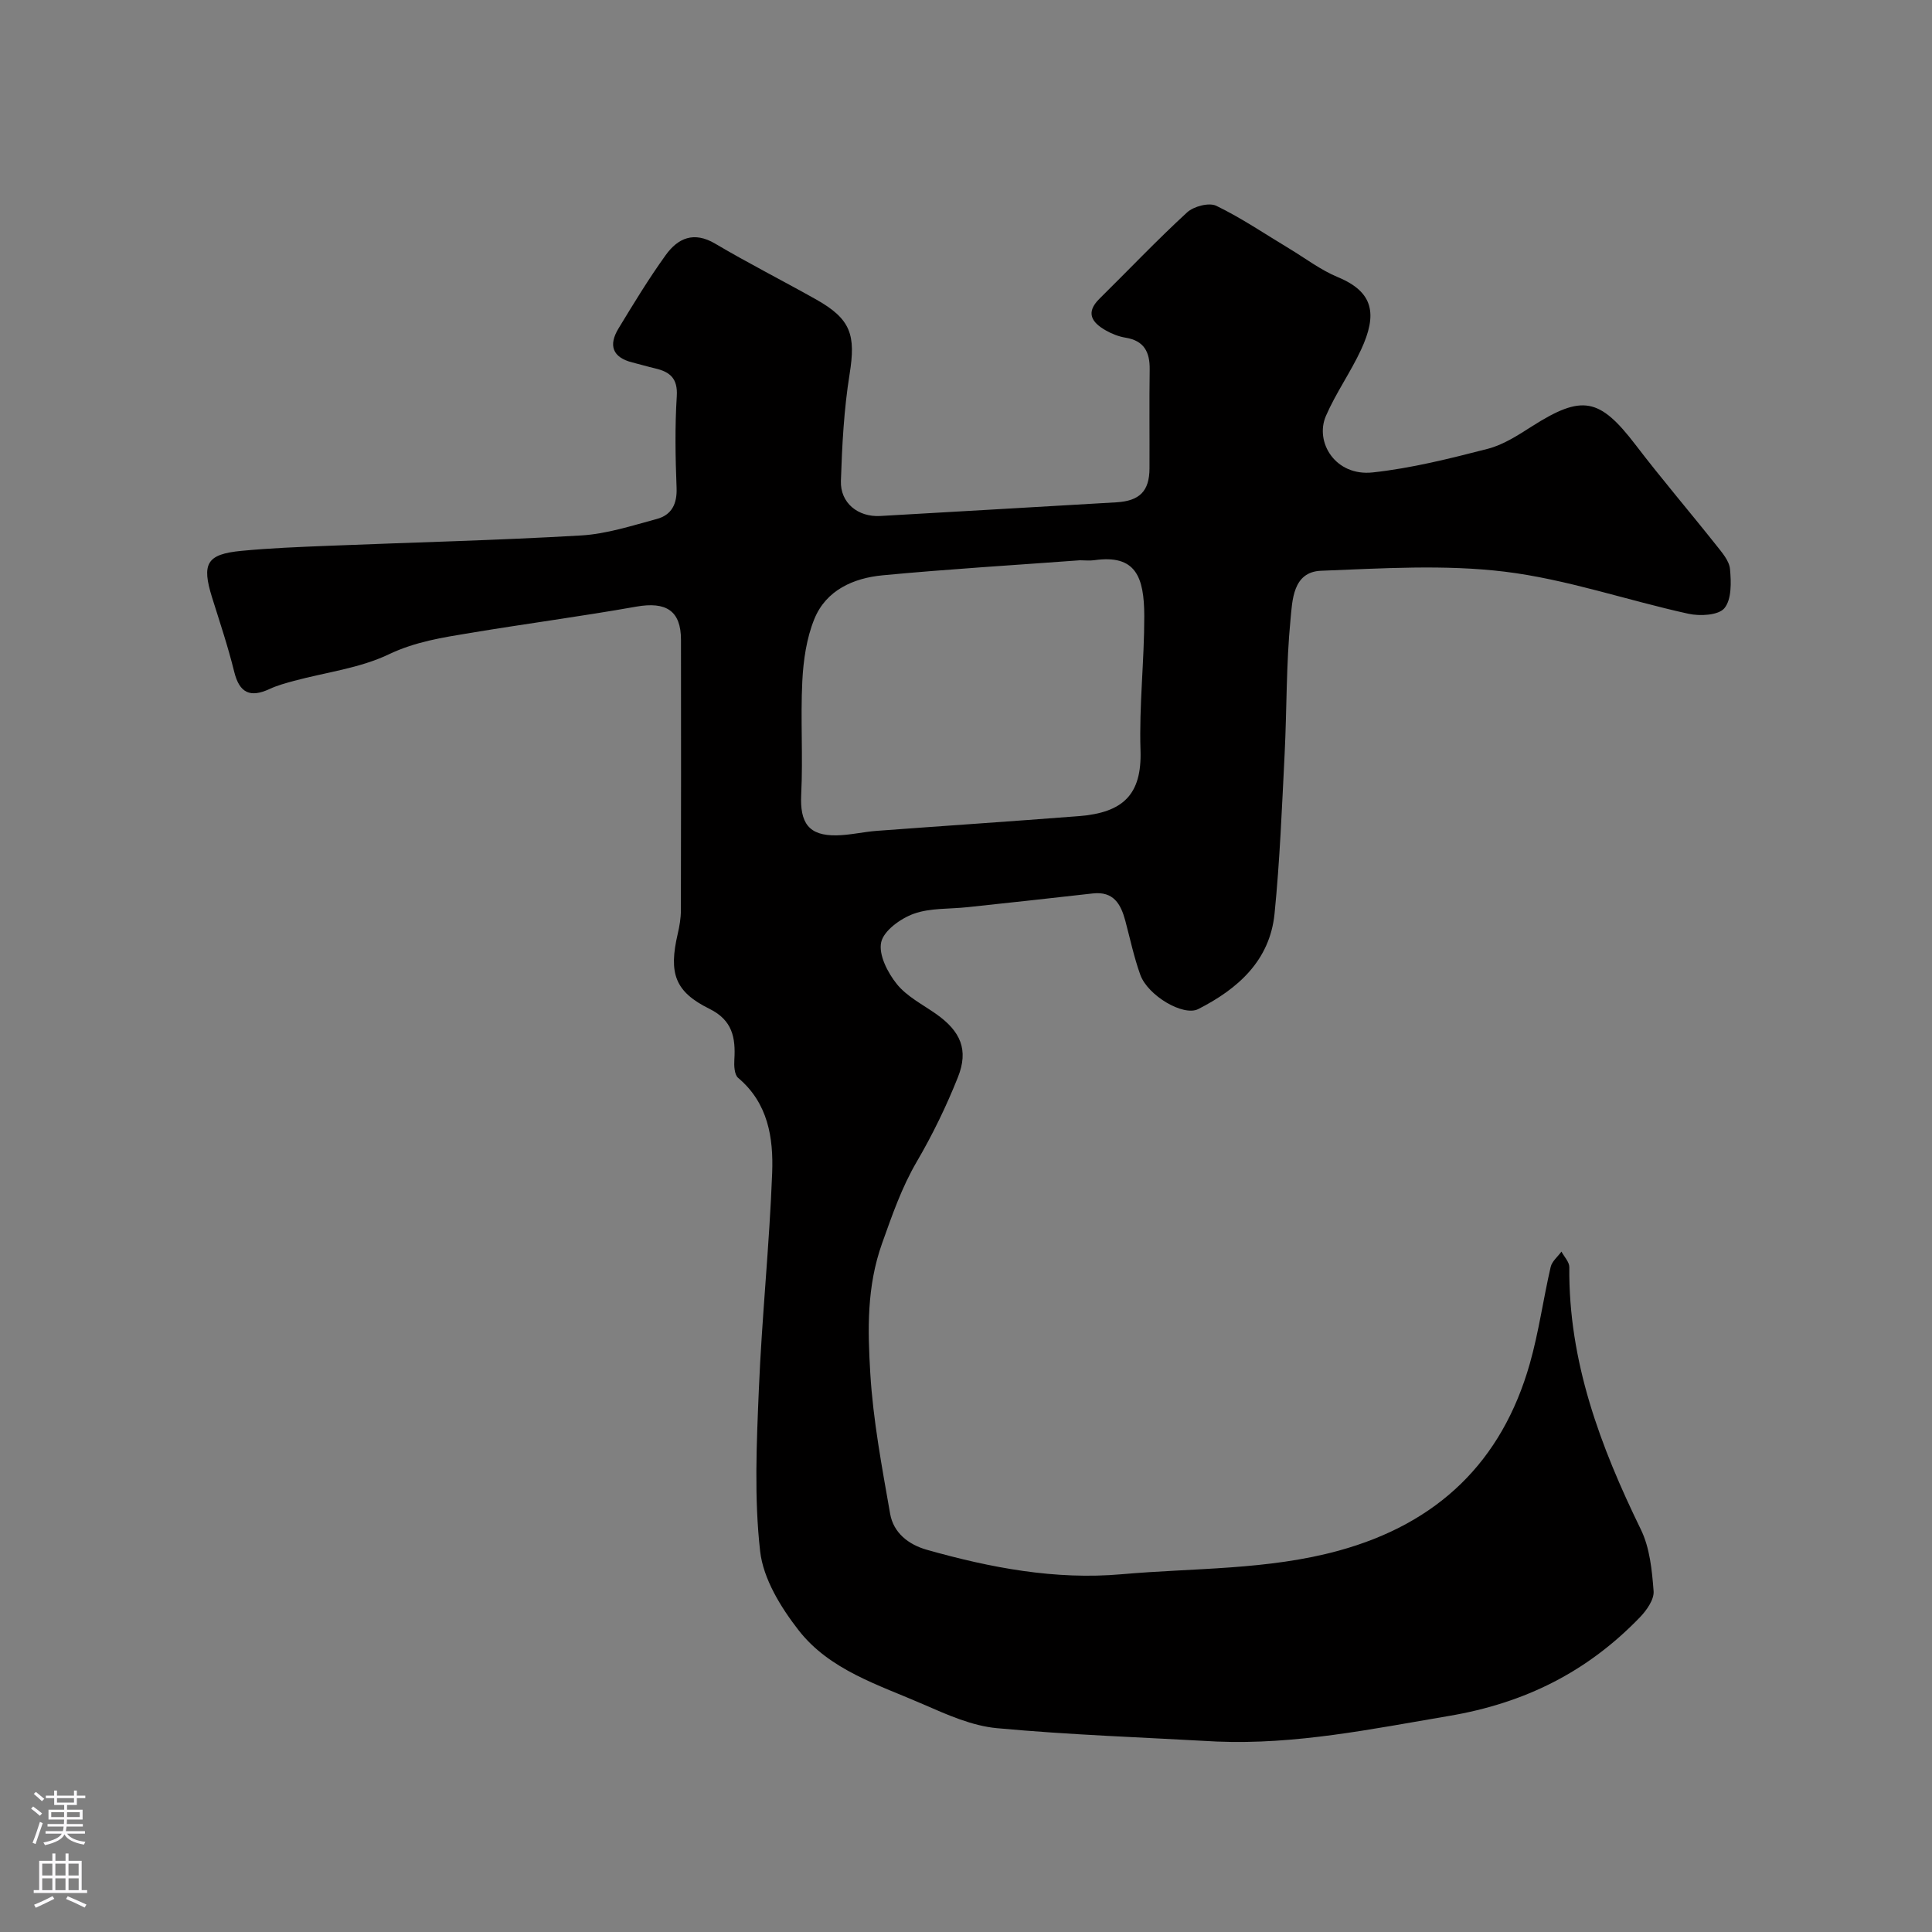 <svg enable-background="new 0 0 400 400" viewBox="0 0 400 400" xmlns="http://www.w3.org/2000/svg"><rect x="0" y="0" width="400" height="400" fill="#808080" stroke="none"/><path d="m251.94 360.57c-15.18-.86-30.4-1.37-45.53-2.77-5.19-.48-10.33-2.79-15.21-4.92-9.25-4.04-19.41-7.07-25.87-15.37-3.68-4.73-7.3-10.62-7.95-16.33-1.25-11.02-.74-22.3-.27-33.45.62-14.98 2.19-29.93 2.76-44.91.27-7.22-.83-14.43-7.04-19.65-.79-.66-.87-2.52-.79-3.79.28-4.53-.39-8.16-5.15-10.51-7.17-3.54-8.48-7.35-6.57-15.55.37-1.59.65-3.24.65-4.86.05-18.66.04-37.32.02-55.99 0-6.02-3.06-7.97-9.27-6.87-11.41 2.02-22.91 3.54-34.34 5.44-5.74.95-11.37 1.8-16.9 4.44-6.03 2.88-13.02 3.71-19.58 5.48-1.73.47-3.48.94-5.09 1.69-3.99 1.85-6.23.86-7.32-3.57-1.28-5.2-2.99-10.29-4.59-15.4-2.18-7.01-1.11-8.94 6.07-9.63 5.91-.57 11.85-.8 17.78-1.04 17.52-.71 35.06-1.13 52.56-2.15 5.28-.31 10.5-2.02 15.67-3.41 3.05-.82 4.23-3.09 4.1-6.43-.25-6.32-.36-12.68.04-18.99.23-3.7-1.42-5.05-4.49-5.76-1.58-.37-3.13-.84-4.71-1.23-4.13-1.04-4.97-3.56-2.88-7.01 3.13-5.16 6.27-10.33 9.79-15.22 2.52-3.5 5.81-4.98 10.23-2.37 6.85 4.05 13.97 7.66 20.91 11.56 7.23 4.07 8.23 7.36 6.93 15.46-1.17 7.28-1.56 14.72-1.8 22.11-.15 4.56 3.54 7.52 8.15 7.26 16.29-.92 32.58-1.89 48.87-2.83 4.81-.28 6.85-2.3 6.87-7.01.03-6.83-.06-13.66.04-20.49.05-3.61-1.15-5.97-5.01-6.59-1.42-.23-2.85-.8-4.11-1.52-2.86-1.63-4.21-3.65-1.28-6.54 6.05-5.97 11.9-12.14 18.15-17.88 1.36-1.25 4.54-2.09 6.04-1.36 5.23 2.53 10.08 5.84 15.08 8.84 3.35 2.02 6.53 4.46 10.11 5.94 7.41 3.08 8.18 7.68 4.79 15-2.18 4.7-5.24 9-7.29 13.74-2.33 5.4 1.94 12.52 9.7 11.68 8.03-.87 15.97-2.87 23.82-4.89 3.22-.83 6.22-2.79 9.08-4.61 10.46-6.67 14.04-5.98 21.54 3.82 5.37 7.03 11.13 13.76 16.63 20.69 1.2 1.52 2.74 3.25 2.9 5 .25 2.73.35 6.28-1.16 8.1-1.22 1.48-5.07 1.68-7.46 1.15-12.71-2.79-25.18-7.14-38.01-8.71-12.51-1.52-25.36-.68-38.04-.19-5.88.23-5.94 6.18-6.33 10.16-.9 9.2-.75 18.51-1.21 27.76-.56 11.04-.99 22.1-2.09 33.09-.98 9.72-7.6 15.57-15.8 19.74-3.07 1.56-10.42-2.77-11.99-7.09-1.31-3.64-2.11-7.46-3.11-11.21-.93-3.46-2.44-6.13-6.74-5.64-8.63.99-17.27 1.91-25.91 2.84-3.74.41-7.72.13-11.16 1.37-2.72.98-6.2 3.49-6.73 5.89-.57 2.57 1.33 6.29 3.23 8.65 2.07 2.58 5.34 4.23 8.14 6.2 5.08 3.58 6.78 7.43 4.51 13.11-2.39 6.01-5.25 11.89-8.51 17.47-3.15 5.39-5.09 11.06-7.18 16.9-3.21 8.99-2.98 17.93-2.45 26.87.58 9.76 2.42 19.46 4.11 29.12.69 3.96 3.8 6.4 7.65 7.48 13.17 3.72 26.54 6.26 40.29 5.05 15.01-1.33 30.19-.83 44.96-4.89 20.47-5.63 33.76-18.36 39.54-38.71 1.86-6.55 2.78-13.37 4.32-20.02.27-1.17 1.46-2.12 2.23-3.18.57 1.07 1.64 2.15 1.63 3.22-.19 19.52 6.42 37.1 14.81 54.31 1.86 3.81 2.31 8.45 2.64 12.77.13 1.74-1.45 3.98-2.84 5.42-10.87 11.27-23.8 17.77-39.6 20.43-15.95 2.7-31.67 5.96-47.98 5.29zm-28.35-244.57c-13.62 1.01-27.25 1.82-40.84 3.11-6.04.57-11.71 3.06-14.15 9.05-1.62 3.98-2.27 8.52-2.49 12.86-.39 7.81.16 15.66-.23 23.46-.29 5.9 1.54 8.58 7.34 8.47 2.77-.05 5.52-.72 8.29-.93 13.95-1.04 27.91-1.96 41.85-3.05 9.19-.72 13.07-4.47 12.77-13.64-.3-9.23.79-18.5.78-27.76-.01-8.22-1.82-12.8-10.33-11.59-.97.14-1.99.02-2.99.02z" fill="#010000"/><g fill="#fbfafc"><path d="m6.44 374.46.42-.45c.65.47 1.27.95 1.85 1.44l-.45.49c-.65-.56-1.25-1.06-1.82-1.48m.93 7.33-.63-.26c.55-1.36 1.05-2.8 1.52-4.33.19.1.38.19.59.27-.46 1.29-.95 2.73-1.48 4.32m-.38-10.38.44-.42c.43.34 1.01.82 1.74 1.44l-.49.49c-.53-.51-1.09-1.01-1.69-1.51m2.5.35h1.72v-1.04h.59v1.04h3.52v-1.04h.59v1.04h1.75v.53h-1.75v1.42h-2.03v.97h3.22v2.03h-3.24c0 .35-.01.66-.03.93h3.32v.53h-3.37c-.03.27-.08.58-.15.94h3.96v.53h-3.71c.67.92 1.93 1.48 3.79 1.68-.13.24-.23.44-.29.59-2.13-.38-3.48-1.08-4.04-2.12-.43.97-1.77 1.72-4.03 2.23-.09-.19-.2-.37-.33-.55 2.1-.42 3.37-1.03 3.81-1.83h-3.36v-.53h3.58c.08-.29.13-.61.16-.94h-3.33v-.53h3.39c.02-.27.04-.58.04-.93h-3.23v-2.03h3.25v-.97h-2.07v-1.42h-1.73zm1.12 3.44v1h2.65c.01-.3.02-.44.01-.4v-.25-.35zm1.19-2h3.52v-.91h-3.52zm4.71 2h-2.63v.59c0 .15-.01.28-.01.4h2.64z"/><path d="m13.56 383.74h.63v1.52h2.72v6.07h1.13v.6h-11.06v-.6h1.13v-6.07h2.73v-1.52h.63v1.52h2.1v-1.52zm-2.69 8.83.38.56c-1.24.63-2.53 1.25-3.85 1.85-.1-.21-.21-.42-.34-.63 1.36-.55 2.63-1.15 3.81-1.78m-2.13-4.27h2.1v-2.45h-2.1zm0 3.04h2.1v-2.46h-2.1zm2.72-3.04h2.1v-2.45h-2.1zm0 3.04h2.1v-2.46h-2.1zm6.07 3.6c-1.41-.71-2.7-1.3-3.86-1.78l.35-.56c1.45.62 2.75 1.19 3.88 1.72zm-1.25-9.09h-2.1v2.45h2.1zm-2.09 5.49h2.1v-2.45h-2.1z"/></g></svg>